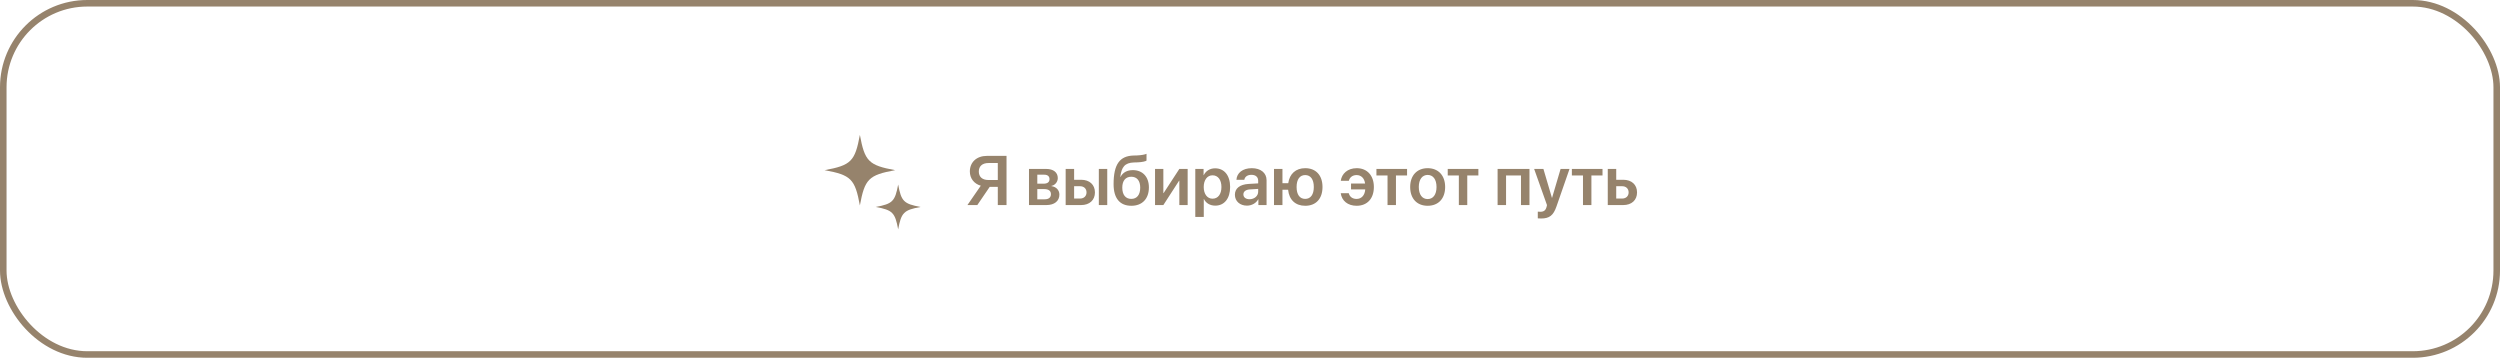 <?xml version="1.0" encoding="UTF-8"?> <svg xmlns="http://www.w3.org/2000/svg" width="573" height="82" viewBox="0 0 573 82" fill="none"><rect x="0.75" y="0.75" width="571.5" height="80.5" rx="19.25" stroke="#96836C" stroke-width="1.5"></rect><path d="M228.695 41.258V37.367H226.547C225.164 37.367 224.344 38.086 224.344 39.312C224.344 40.547 225.156 41.258 226.547 41.258H228.695ZM226.836 42.836L224 47H221.734L224.797 42.562C223.297 42.141 222.289 40.922 222.289 39.305C222.289 37.18 223.836 35.727 226.203 35.727H230.695V47H228.695V42.836H226.836ZM239.32 40.039H237.75V42.102H239.172C240.078 42.102 240.547 41.742 240.547 41.055C240.547 40.406 240.109 40.039 239.32 40.039ZM239.289 43.336H237.75V45.68H239.445C240.367 45.68 240.875 45.266 240.875 44.508C240.875 43.734 240.336 43.336 239.289 43.336ZM235.844 47V38.719H239.773C241.445 38.719 242.445 39.508 242.445 40.82C242.445 41.688 241.812 42.461 240.992 42.602V42.664C242.078 42.805 242.812 43.57 242.812 44.609C242.812 46.07 241.672 47 239.836 47H235.844ZM251.852 47V38.719H253.781V47H251.852ZM247.539 42.68H246.188V45.508H247.539C248.445 45.508 249.031 44.938 249.031 44.094C249.031 43.242 248.438 42.68 247.539 42.68ZM244.25 47V38.719H246.188V41.203H247.789C249.719 41.203 250.961 42.328 250.961 44.102C250.961 45.875 249.719 47 247.789 47H244.25ZM259.312 47.164C256.688 47.164 255.234 45.477 255.234 42.219C255.234 37.594 256.68 35.758 259.773 35.648L260.609 35.625C261.57 35.586 262.477 35.414 262.781 35.25V36.805C262.609 36.961 261.797 37.172 260.727 37.211L259.922 37.234C257.781 37.305 257.062 38.289 256.773 40.531H256.836C257.352 39.539 258.328 38.992 259.648 38.992C261.891 38.992 263.328 40.531 263.328 42.961C263.328 45.562 261.797 47.164 259.312 47.164ZM259.289 45.586C260.578 45.586 261.336 44.656 261.336 43C261.336 41.414 260.578 40.508 259.289 40.508C257.992 40.508 257.227 41.414 257.227 43C257.227 44.656 257.984 45.586 259.289 45.586ZM266.641 47H264.734V38.719H266.641V44.25H266.703L270.305 38.719H272.211V47H270.305V41.43H270.242L266.641 47ZM278.508 38.578C280.609 38.578 281.945 40.211 281.945 42.859C281.945 45.5 280.617 47.133 278.539 47.133C277.336 47.133 276.398 46.555 275.945 45.625H275.906V49.727H273.961V38.719H275.859V40.148H275.898C276.367 39.188 277.305 38.578 278.508 38.578ZM277.914 45.539C279.172 45.539 279.953 44.5 279.953 42.859C279.953 41.227 279.172 40.18 277.914 40.18C276.703 40.18 275.898 41.25 275.891 42.859C275.898 44.484 276.703 45.539 277.914 45.539ZM286.391 45.664C287.492 45.664 288.375 44.93 288.375 43.93V43.297L286.461 43.414C285.523 43.477 284.984 43.898 284.984 44.555C284.984 45.234 285.547 45.664 286.391 45.664ZM285.805 47.133C284.203 47.133 283.039 46.125 283.039 44.633C283.039 43.164 284.172 42.281 286.188 42.156L288.375 42.031V41.438C288.375 40.57 287.789 40.07 286.828 40.07C285.906 40.07 285.32 40.516 285.195 41.203H283.391C283.477 39.656 284.797 38.547 286.906 38.547C288.961 38.547 290.297 39.633 290.297 41.297V47H288.422V45.68H288.383C287.906 46.578 286.867 47.133 285.805 47.133ZM299.156 47.164C296.914 47.164 295.461 45.805 295.234 43.484H293.938V47H292V38.719H293.938V41.984H295.266C295.57 39.828 297.008 38.547 299.156 38.547C301.594 38.547 303.117 40.164 303.117 42.859C303.117 45.562 301.609 47.164 299.156 47.164ZM299.148 45.586C300.398 45.586 301.125 44.602 301.125 42.859C301.125 41.125 300.398 40.125 299.148 40.125C297.906 40.125 297.18 41.125 297.18 42.859C297.18 44.602 297.898 45.586 299.148 45.586ZM309.133 44.281C309.352 45.109 309.984 45.594 310.93 45.594C312.008 45.594 312.82 44.812 312.914 43.406H309.656V42.062H312.875C312.727 40.828 311.945 40.125 310.938 40.125C309.953 40.125 309.344 40.688 309.148 41.445H307.305C307.523 39.82 308.859 38.547 310.961 38.547C313.352 38.547 314.891 40.234 314.891 42.859C314.891 45.523 313.359 47.164 310.945 47.164C308.914 47.164 307.531 46.023 307.297 44.281H309.133ZM322.5 38.719V40.219H319.953V47H318.023V40.219H315.477V38.719H322.5ZM327.219 47.164C324.789 47.164 323.211 45.547 323.211 42.859C323.211 40.188 324.805 38.547 327.219 38.547C329.633 38.547 331.227 40.18 331.227 42.859C331.227 45.547 329.648 47.164 327.219 47.164ZM327.219 45.625C328.453 45.625 329.25 44.625 329.25 42.859C329.25 41.102 328.453 40.094 327.219 40.094C325.992 40.094 325.188 41.102 325.188 42.859C325.188 44.625 325.984 45.625 327.219 45.625ZM338.844 38.719V40.219H336.297V47H334.367V40.219H331.82V38.719H338.844ZM348.609 47V40.219H345.188V47H343.25V38.719H350.555V47H348.609ZM353.227 50.078C353.117 50.078 352.562 50.07 352.461 50.047V48.508C352.562 48.531 352.906 48.539 353.023 48.539C353.828 48.539 354.242 48.234 354.461 47.469C354.461 47.445 354.578 47.031 354.57 47.008L351.625 38.719H353.75L355.703 45.344H355.734L357.688 38.719H359.734L356.742 47.328C356.031 49.383 355.117 50.078 353.227 50.078ZM367.297 38.719V40.219H364.75V47H362.82V40.219H360.273V38.719H367.297ZM371.789 42.68H370.438V45.508H371.789C372.695 45.508 373.281 44.938 373.281 44.094C373.281 43.242 372.688 42.68 371.789 42.68ZM368.5 47V38.719H370.438V41.203H372.039C373.969 41.203 375.211 42.328 375.211 44.102C375.211 45.875 373.969 47 372.039 47H368.5Z" fill="#96836C"></path><path d="M197.084 30.918C195.968 36.981 195.063 37.886 189 39.002C195.063 40.118 195.968 41.023 197.084 47.087C198.201 41.023 199.105 40.118 205.169 39.002C199.105 37.886 198.201 36.981 197.084 30.918Z" fill="#96836C"></path><path d="M205.859 42.292C205.149 46.148 204.574 46.724 200.718 47.434C204.574 48.143 205.149 48.719 205.859 52.575C206.569 48.719 207.144 48.143 211 47.434C207.144 46.724 206.569 46.148 205.859 42.292Z" fill="#96836C"></path></svg> 